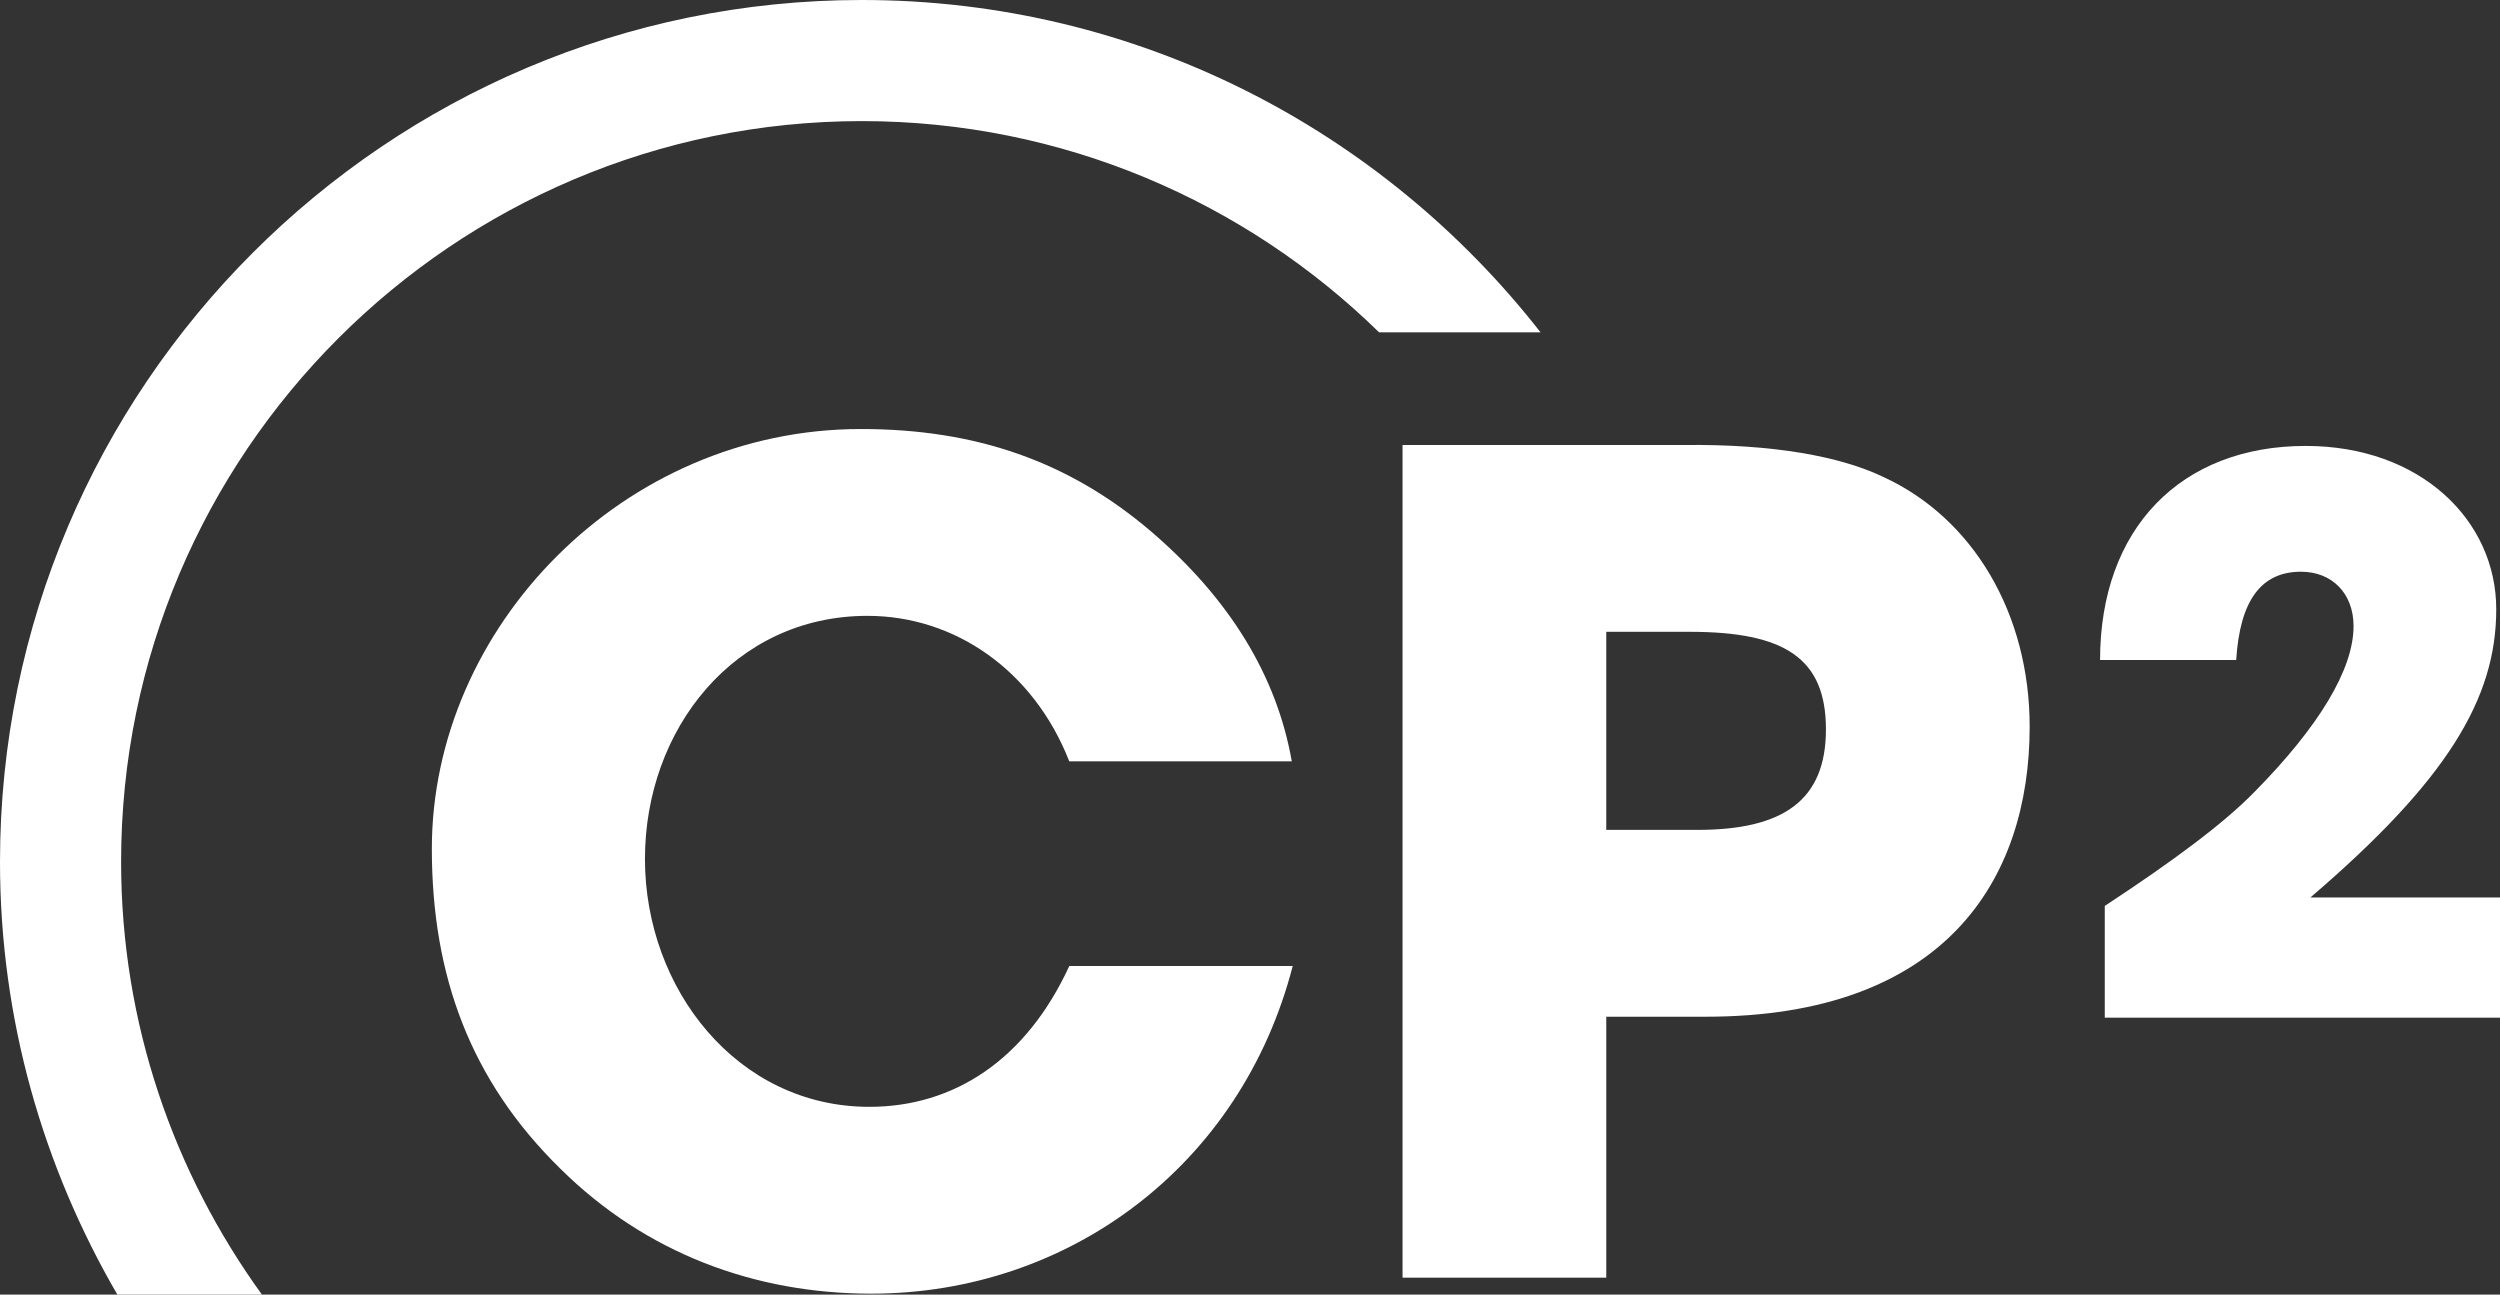 <?xml version="1.0" encoding="UTF-8"?>
<svg xmlns="http://www.w3.org/2000/svg" id="Ebene_1" version="1.1" viewBox="0 0 250 129.459">
  <rect x="0" y="0" width="250" height="129.459" fill="#333333" stroke="none"/>
  <path d="M106.928,76.136c-3.567-9.106-11.453-14.551-20.184-14.551-13.331,0-22.249,11.359-22.249,24.315s9.2,24.784,22.437,24.784c8.449,0,15.678-4.694,19.996-14.082h22.343c-5.163,19.996-22.437,32.764-42.152,32.764-11.641,0-22.531-4.037-31.074-12.486-9.012-8.825-12.861-19.339-12.861-32.013,0-22.062,19.057-41.964,42.903-41.964,11.453,0,20.747,3.192,29.009,10.233,7.886,6.759,12.58,14.457,14.082,23h-22.343.094Z" fill="#fff"></path>
  <path d="M140.255,127.863V44.499h28.164c8.919-.094,15.584,1.127,19.902,3.192,9.012,4.131,14.645,13.706,14.645,24.972,0,15.396-8.543,29.009-32.388,29.009h-9.951v26.098h-20.372v.094ZM169.733,82.989c8.543,0,12.861-2.91,12.861-10.045s-4.131-9.763-13.612-9.763h-8.355v19.808h9.106Z" fill="#fff"></path>
  <path d="M210.477,101.765v-11.172c6.853-4.506,11.923-8.261,15.021-11.453,6.384-6.478,9.857-12.204,9.857-16.523,0-3.286-2.159-5.445-5.257-5.445-3.943,0-6.102,2.816-6.478,8.825h-13.612c0-13.143,8.074-21.404,20.56-21.404,11.453,0,19.057,7.416,19.057,16.335s-4.882,17.086-18.588,28.821h18.964v12.017s-39.523,0-39.523,0Z" fill="#fff"></path>
  <path d="M26.192,129.459c-8.825-12.204-14.082-27.131-14.082-43.278C12.11,45.344,45.344,12.11,86.181,12.11c20.09,0,38.397,8.074,51.727,21.123h16.147C138.284,13.049,113.781,0,86.181,0,38.678,0,0,38.678,0,86.181c0,15.772,4.318,30.511,11.735,43.278,0,0,14.457,0,14.457,0Z" fill="#fff"></path>
</svg>
